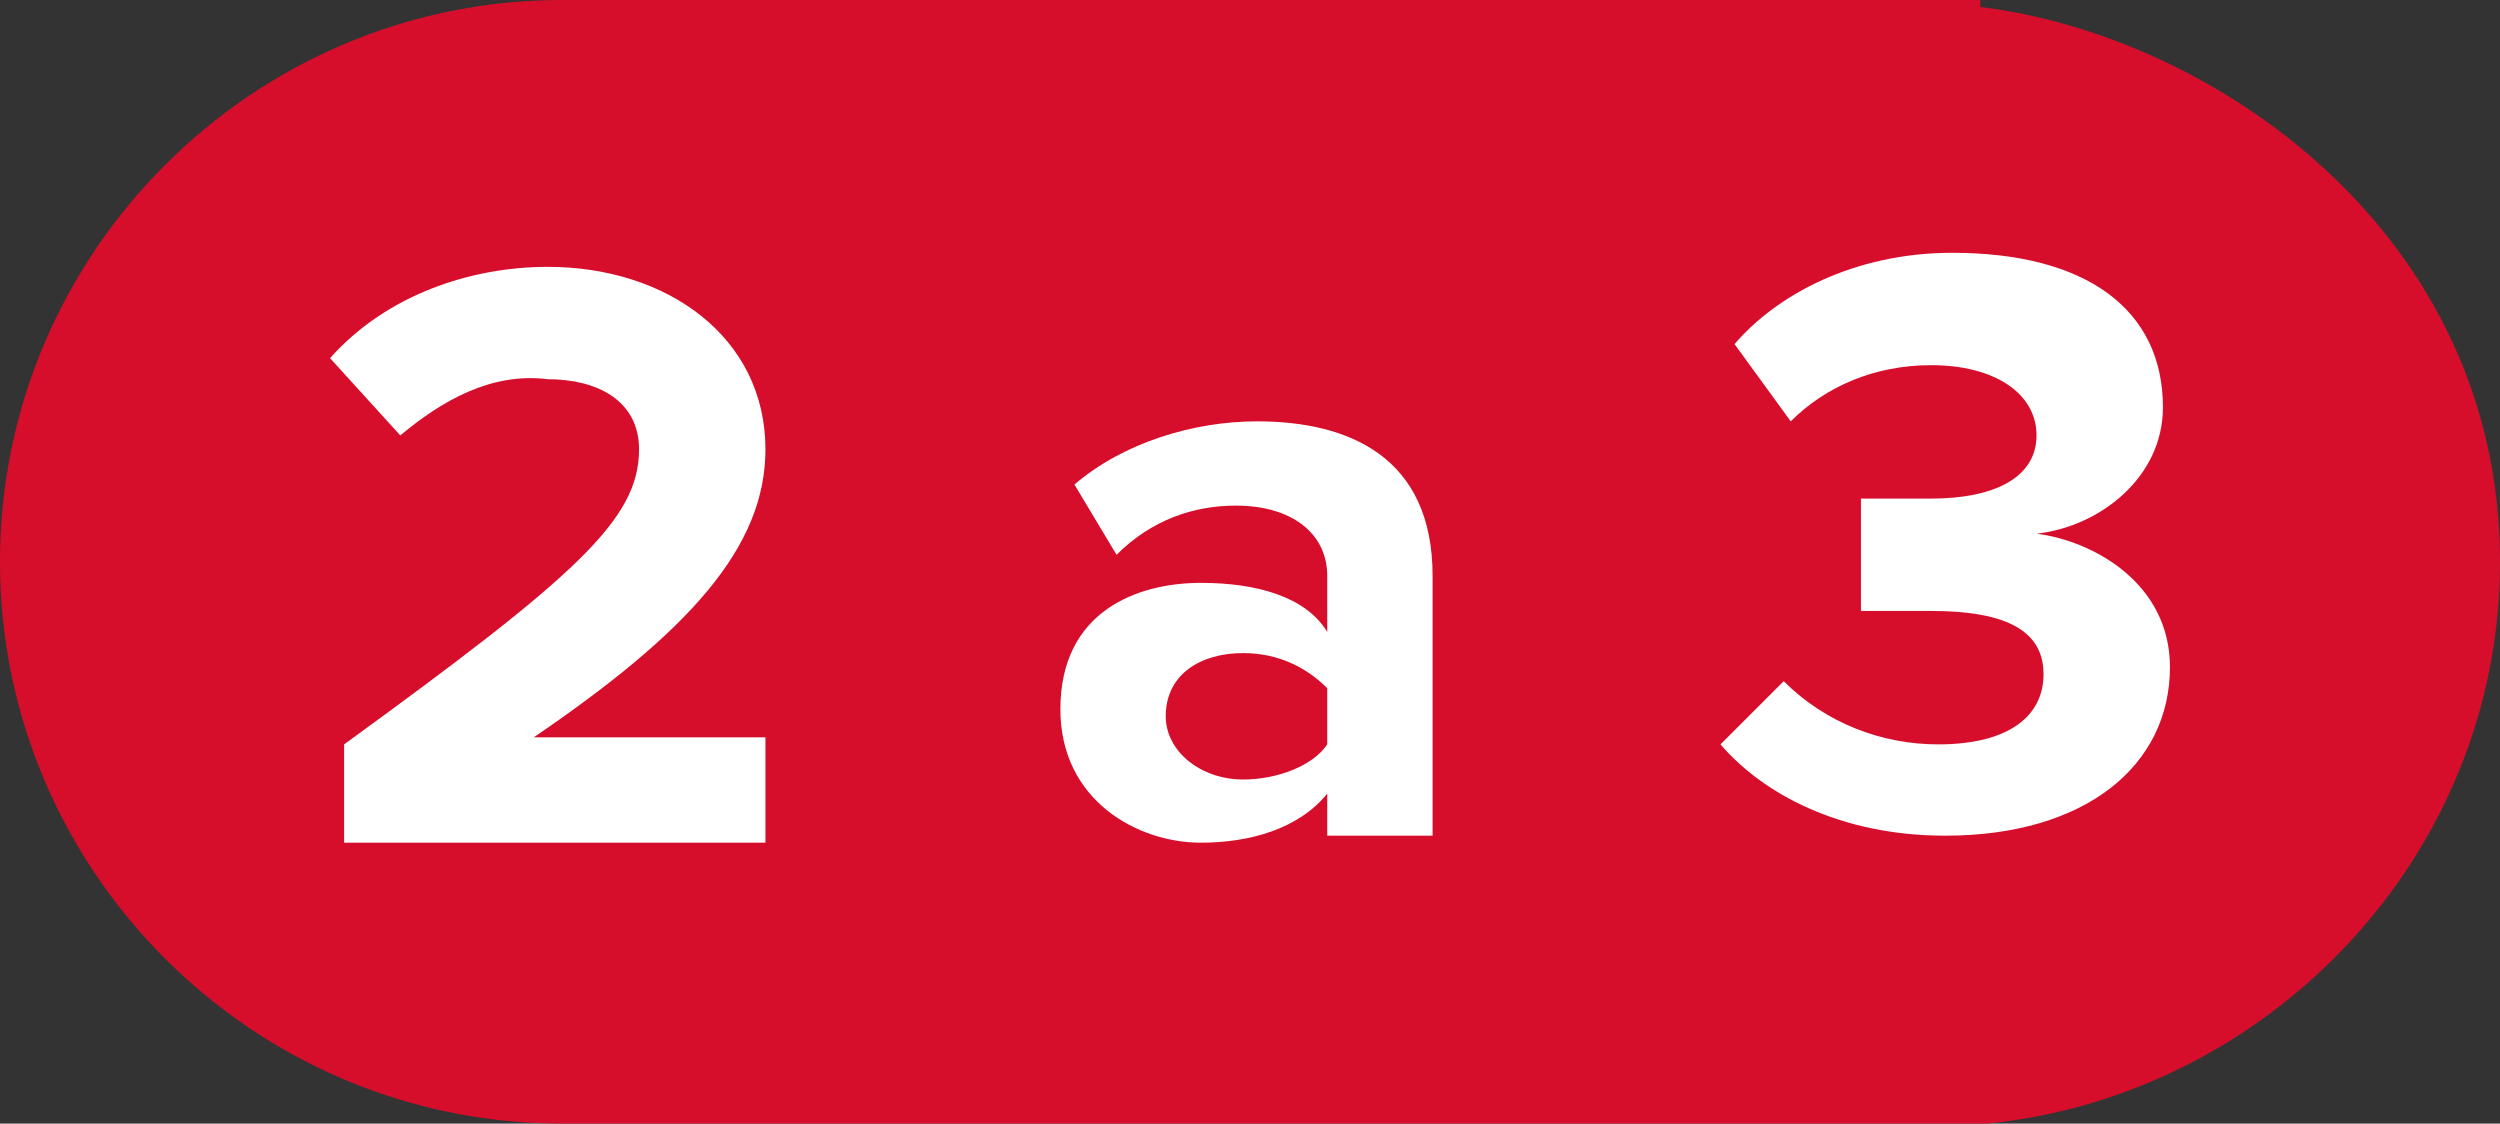 <?xml version="1.0" encoding="utf-8"?>
<!-- Generator: Adobe Illustrator 28.0.0, SVG Export Plug-In . SVG Version: 6.00 Build 0)  -->
<svg version="1.1" id="Capa_1" xmlns="http://www.w3.org/2000/svg" xmlns:xlink="http://www.w3.org/1999/xlink" x="0px" y="0px"
	 viewBox="0 0 35.6 16" style="enable-background:new 0 0 35.6 16;" xml:space="preserve">
<rect x="0" y="0" width="35.6" height="16" fill="#333333" stroke="none"/>
<style type="text/css">
	.st0{fill:none;}
	.st1{fill:#D70E2B;}
	.st2{enable-background:new    ;}
	.st3{fill:#FFFFFF;}
</style>
<g id="Capa_1_00000011006965406398308850000013060388824786834084_">
	<rect y="0" class="st0" width="23" height="16"/>
	<rect x="21.6" y="0" class="st0" width="14" height="16"/>
	<path class="st1" d="M35.6,8c0-4.7-4.1-7.5-7.4-7.9V0h-0.6l0,0c-0.1,0-0.2,0-0.4,0H8.7l0,0C8.4,0,8.2,0,8,0C3.6,0,0,3.6,0,8
		s3.6,8,8,8c0.2,0,0.4,0,0.7,0l0,0h18.9l0,0c0,0,0,0,0.1,0h0.6l0,0C32.3,15.6,35.6,12.2,35.6,8z"/>
</g>
<g id="Capa_2_00000037663633656500551660000009409375537839736966_">
	<rect y="2.5" class="st0" width="35.4" height="10.8"/>
	<g class="st2">
		<path class="st3" d="M4.9,11.9v-1.3c3.3-2.4,4.2-3.2,4.2-4.2c0-0.7-0.6-1-1.3-1C7,5.3,6.3,5.7,5.7,6.2l-1-1.1
			c0.8-0.9,2-1.3,3.1-1.3c1.7,0,3.1,1,3.1,2.6c0,1.4-1.1,2.6-3.3,4.1h3.3v1.5H4.9z"/>
		<path class="st3" d="M18.9,11.9v-0.6c-0.4,0.5-1.1,0.7-1.8,0.7c-0.9,0-2-0.6-2-1.9c0-1.4,1.1-1.8,2-1.8c0.8,0,1.5,0.2,1.8,0.7V8.2
			c0-0.6-0.5-1-1.3-1c-0.6,0-1.2,0.2-1.7,0.7l-0.6-1C16,6.3,17,6,17.9,6c1.3,0,2.5,0.5,2.5,2.2v3.7H18.9z M18.9,9.8
			c-0.3-0.3-0.7-0.5-1.2-0.5c-0.6,0-1.1,0.3-1.1,0.9c0,0.5,0.5,0.9,1.1,0.9c0.5,0,1-0.2,1.2-0.5V9.8z"/>
		<path class="st3" d="M25.4,9.7c0.6,0.6,1.4,0.9,2.2,0.9c1,0,1.5-0.4,1.5-1c0-0.6-0.5-0.9-1.6-0.9c-0.3,0-0.9,0-1,0V7.1
			c0.1,0,0.7,0,1,0c0.9,0,1.5-0.3,1.5-0.9c0-0.6-0.6-1-1.5-1c-0.8,0-1.5,0.3-2,0.8l-0.8-1.1c0.6-0.7,1.7-1.3,3.1-1.3
			c1.9,0,3,0.8,3,2.2c0,1-0.9,1.7-1.8,1.8c0.8,0.1,1.9,0.7,1.9,1.9c0,1.4-1.2,2.4-3.2,2.4c-1.5,0-2.6-0.6-3.2-1.3L25.4,9.7z"/>
	</g>
</g>
</svg>
